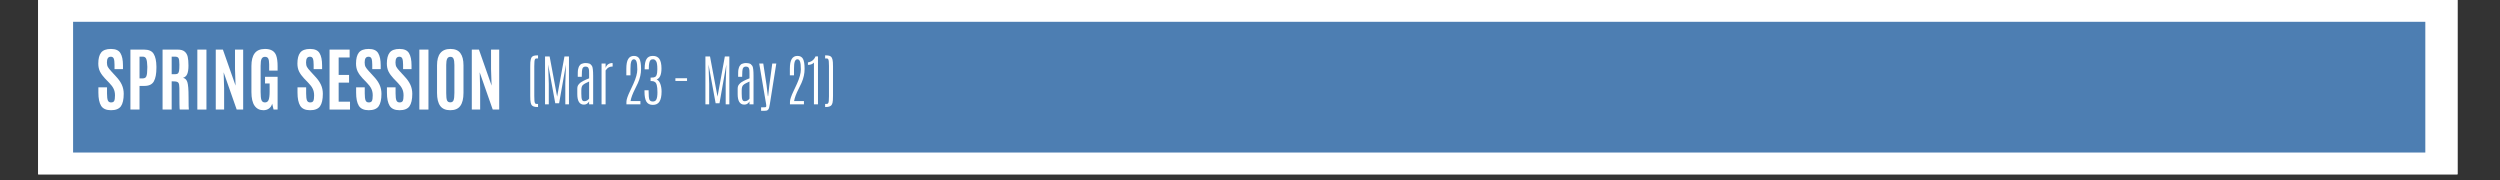 <svg xmlns="http://www.w3.org/2000/svg" xmlns:xlink="http://www.w3.org/1999/xlink" width="555" zoomAndPan="magnify" viewBox="0 0 416.25 30" height="40" preserveAspectRatio="xMidYMid meet" version="1.2"><rect x="0" y="0" width="416.25" height="30" fill="#333333" stroke="none"/><defs><clipPath id="9655aed3fd"><path d="M 6.352 0 L 409.172 0 L 409.172 29.031 L 6.352 29.031 Z M 6.352 0 "/></clipPath><clipPath id="7bd1cfaee3"><path d="M 12.168 3.629 L 403.816 3.629 L 403.816 25.402 L 12.168 25.402 Z M 12.168 3.629 "/></clipPath></defs><g id="d5499708cb"><g clip-rule="nonzero" clip-path="url(#9655aed3fd)"><path style=" stroke:none;fill-rule:nonzero;fill:#ffffff;fill-opacity:1;" d="M 6.352 0 L 409.172 0 L 409.172 29.031 L 6.352 29.031 Z M 6.352 0 "/><path style=" stroke:none;fill-rule:nonzero;fill:#ffffff;fill-opacity:1;" d="M 6.352 0 L 409.172 0 L 409.172 29.031 L 6.352 29.031 Z M 6.352 0 "/></g><g clip-rule="nonzero" clip-path="url(#7bd1cfaee3)"><path style=" stroke:none;fill-rule:nonzero;fill:#4d7eb2;fill-opacity:1;" d="M 12.168 3.629 L 403.848 3.629 L 403.848 25.402 L 12.168 25.402 Z M 12.168 3.629 "/></g><g style="fill:#ffffff;fill-opacity:1;"><g transform="translate(15.834, 18.242)"><path style="stroke:none" d="M 0.547 -2.812 L 0.547 -3.703 L 1.984 -3.703 L 1.984 -2.688 C 1.984 -2.133 2.031 -1.742 2.125 -1.516 C 2.219 -1.297 2.395 -1.188 2.656 -1.188 C 2.926 -1.188 3.102 -1.273 3.188 -1.453 C 3.27 -1.641 3.312 -1.941 3.312 -2.359 C 3.312 -2.785 3.234 -3.156 3.078 -3.469 C 2.93 -3.781 2.691 -4.102 2.359 -4.438 L 1.625 -5.203 C 1.281 -5.566 1.008 -5.941 0.812 -6.328 C 0.625 -6.711 0.531 -7.156 0.531 -7.656 C 0.531 -8.477 0.688 -9.086 1 -9.484 C 1.32 -9.891 1.867 -10.094 2.641 -10.094 C 3.422 -10.094 3.945 -9.859 4.219 -9.391 C 4.5 -8.93 4.641 -8.254 4.641 -7.359 L 4.641 -6.734 L 3.234 -6.734 L 3.234 -7.453 C 3.234 -7.93 3.191 -8.273 3.109 -8.484 C 3.023 -8.691 2.863 -8.797 2.625 -8.797 C 2.395 -8.797 2.227 -8.719 2.125 -8.562 C 2.02 -8.406 1.969 -8.164 1.969 -7.844 C 1.969 -7.531 2.02 -7.281 2.125 -7.094 C 2.227 -6.906 2.422 -6.66 2.703 -6.359 L 3.516 -5.469 C 3.93 -5.031 4.242 -4.582 4.453 -4.125 C 4.66 -3.664 4.766 -3.164 4.766 -2.625 C 4.766 -1.688 4.609 -0.992 4.297 -0.547 C 3.984 -0.109 3.43 0.109 2.641 0.109 C 1.859 0.109 1.312 -0.133 1 -0.625 C 0.695 -1.125 0.547 -1.852 0.547 -2.812 Z M 0.547 -2.812 "/></g><g transform="translate(20.965, 18.242)"><path style="stroke:none" d="M 0.75 0 L 0.75 -9.984 L 3.031 -9.984 C 3.812 -9.984 4.344 -9.742 4.625 -9.266 C 4.914 -8.797 5.066 -8.098 5.078 -7.172 L 5.078 -6.953 C 5.078 -5.961 4.938 -5.211 4.656 -4.703 C 4.375 -4.191 3.852 -3.938 3.094 -3.938 L 2.266 -3.938 L 2.266 0 Z M 2.266 -5.188 L 2.781 -5.188 C 3.102 -5.188 3.312 -5.305 3.406 -5.547 C 3.508 -5.797 3.562 -6.27 3.562 -6.969 L 3.562 -7.172 C 3.551 -7.754 3.492 -8.172 3.391 -8.422 C 3.297 -8.68 3.098 -8.812 2.797 -8.812 L 2.266 -8.812 Z M 2.266 -5.188 "/></g><g transform="translate(26.318, 18.242)"><path style="stroke:none" d="M 2.75 -4.688 L 2.266 -4.703 L 2.266 0 L 0.75 0 L 0.75 -9.984 L 3.266 -9.984 C 3.785 -9.984 4.172 -9.875 4.422 -9.656 C 4.68 -9.445 4.852 -9.156 4.938 -8.781 C 5.02 -8.406 5.062 -7.914 5.062 -7.312 C 5.062 -6.707 4.992 -6.242 4.859 -5.922 C 4.734 -5.609 4.5 -5.395 4.156 -5.281 C 4.5 -5.219 4.738 -4.984 4.875 -4.578 C 5.008 -4.18 5.078 -3.344 5.078 -2.062 C 5.078 -0.781 5.094 -0.094 5.125 0 L 3.609 0 C 3.566 -0.07 3.547 -1.266 3.547 -3.578 C 3.547 -4.016 3.492 -4.305 3.391 -4.453 C 3.285 -4.598 3.07 -4.676 2.75 -4.688 Z M 2.266 -5.891 L 2.875 -5.891 C 3.07 -5.891 3.219 -5.93 3.312 -6.016 C 3.406 -6.109 3.469 -6.258 3.5 -6.469 C 3.531 -6.676 3.547 -7 3.547 -7.438 L 3.547 -7.5 C 3.547 -8.039 3.5 -8.395 3.406 -8.562 C 3.32 -8.727 3.113 -8.812 2.781 -8.812 L 2.266 -8.812 Z M 2.266 -5.891 "/></g><g transform="translate(32.045, 18.242)"><path style="stroke:none" d="M 0.812 0 L 0.812 -9.984 L 2.328 -9.984 L 2.328 0 Z M 0.812 0 "/></g><g transform="translate(35.175, 18.242)"><path style="stroke:none" d="M 0.75 0 L 0.75 -9.984 L 1.938 -9.984 L 4.047 -3.984 L 3.953 -6.719 L 3.953 -9.984 L 5.312 -9.984 L 5.312 0 L 4.234 0 L 2.062 -6.203 L 2.141 -3.578 L 2.141 0 Z M 0.75 0 "/></g><g transform="translate(41.237, 18.242)"><path style="stroke:none" d="M 2.625 0.109 C 2 0.109 1.508 -0.133 1.156 -0.625 C 0.801 -1.125 0.625 -1.891 0.625 -2.922 L 0.625 -7.25 C 0.625 -8.176 0.801 -8.879 1.156 -9.359 C 1.52 -9.848 2.098 -10.094 2.891 -10.094 C 3.867 -10.094 4.488 -9.727 4.75 -9 C 4.906 -8.562 4.984 -7.961 4.984 -7.203 L 4.984 -6.484 L 3.578 -6.484 L 3.578 -7.531 C 3.578 -7.988 3.523 -8.312 3.422 -8.5 C 3.328 -8.688 3.145 -8.781 2.875 -8.781 C 2.613 -8.781 2.426 -8.664 2.312 -8.438 C 2.207 -8.219 2.156 -7.828 2.156 -7.266 L 2.156 -2.938 C 2.156 -2.289 2.203 -1.836 2.297 -1.578 C 2.398 -1.316 2.594 -1.188 2.875 -1.188 C 3.164 -1.188 3.367 -1.32 3.484 -1.594 C 3.598 -1.875 3.656 -2.344 3.656 -3 L 3.656 -4.344 L 2.891 -4.344 L 2.891 -5.453 L 4.984 -5.453 L 4.984 0 L 4.312 0 L 4.078 -0.984 C 3.992 -0.641 3.816 -0.367 3.547 -0.172 C 3.285 0.016 2.977 0.109 2.625 0.109 Z M 2.625 0.109 "/></g><g transform="translate(46.907, 18.242)"><path style="stroke:none" d=""/></g><g transform="translate(48.988, 18.242)"><path style="stroke:none" d="M 0.547 -2.812 L 0.547 -3.703 L 1.984 -3.703 L 1.984 -2.688 C 1.984 -2.133 2.031 -1.742 2.125 -1.516 C 2.219 -1.297 2.395 -1.188 2.656 -1.188 C 2.926 -1.188 3.102 -1.273 3.188 -1.453 C 3.27 -1.641 3.312 -1.941 3.312 -2.359 C 3.312 -2.785 3.234 -3.156 3.078 -3.469 C 2.93 -3.781 2.691 -4.102 2.359 -4.438 L 1.625 -5.203 C 1.281 -5.566 1.008 -5.941 0.812 -6.328 C 0.625 -6.711 0.531 -7.156 0.531 -7.656 C 0.531 -8.477 0.688 -9.086 1 -9.484 C 1.32 -9.891 1.867 -10.094 2.641 -10.094 C 3.422 -10.094 3.945 -9.859 4.219 -9.391 C 4.5 -8.93 4.641 -8.254 4.641 -7.359 L 4.641 -6.734 L 3.234 -6.734 L 3.234 -7.453 C 3.234 -7.93 3.191 -8.273 3.109 -8.484 C 3.023 -8.691 2.863 -8.797 2.625 -8.797 C 2.395 -8.797 2.227 -8.719 2.125 -8.562 C 2.02 -8.406 1.969 -8.164 1.969 -7.844 C 1.969 -7.531 2.02 -7.281 2.125 -7.094 C 2.227 -6.906 2.422 -6.66 2.703 -6.359 L 3.516 -5.469 C 3.93 -5.031 4.242 -4.582 4.453 -4.125 C 4.66 -3.664 4.766 -3.164 4.766 -2.625 C 4.766 -1.688 4.609 -0.992 4.297 -0.547 C 3.984 -0.109 3.43 0.109 2.641 0.109 C 1.859 0.109 1.312 -0.133 1 -0.625 C 0.695 -1.125 0.547 -1.852 0.547 -2.812 Z M 0.547 -2.812 "/></g><g transform="translate(54.12, 18.242)"><path style="stroke:none" d="M 0.75 0 L 0.75 -9.984 L 4.094 -9.984 L 4.094 -8.672 L 2.266 -8.672 L 2.266 -5.766 L 4 -5.766 L 4 -4.484 L 2.266 -4.484 L 2.266 -1.312 L 4.156 -1.312 L 4.156 0 Z M 0.75 0 "/></g><g transform="translate(58.747, 18.242)"><path style="stroke:none" d="M 0.547 -2.812 L 0.547 -3.703 L 1.984 -3.703 L 1.984 -2.688 C 1.984 -2.133 2.031 -1.742 2.125 -1.516 C 2.219 -1.297 2.395 -1.188 2.656 -1.188 C 2.926 -1.188 3.102 -1.273 3.188 -1.453 C 3.27 -1.641 3.312 -1.941 3.312 -2.359 C 3.312 -2.785 3.234 -3.156 3.078 -3.469 C 2.93 -3.781 2.691 -4.102 2.359 -4.438 L 1.625 -5.203 C 1.281 -5.566 1.008 -5.941 0.812 -6.328 C 0.625 -6.711 0.531 -7.156 0.531 -7.656 C 0.531 -8.477 0.688 -9.086 1 -9.484 C 1.32 -9.891 1.867 -10.094 2.641 -10.094 C 3.422 -10.094 3.945 -9.859 4.219 -9.391 C 4.5 -8.93 4.641 -8.254 4.641 -7.359 L 4.641 -6.734 L 3.234 -6.734 L 3.234 -7.453 C 3.234 -7.93 3.191 -8.273 3.109 -8.484 C 3.023 -8.691 2.863 -8.797 2.625 -8.797 C 2.395 -8.797 2.227 -8.719 2.125 -8.562 C 2.02 -8.406 1.969 -8.164 1.969 -7.844 C 1.969 -7.531 2.02 -7.281 2.125 -7.094 C 2.227 -6.906 2.422 -6.66 2.703 -6.359 L 3.516 -5.469 C 3.93 -5.031 4.242 -4.582 4.453 -4.125 C 4.66 -3.664 4.766 -3.164 4.766 -2.625 C 4.766 -1.688 4.609 -0.992 4.297 -0.547 C 3.984 -0.109 3.43 0.109 2.641 0.109 C 1.859 0.109 1.312 -0.133 1 -0.625 C 0.695 -1.125 0.547 -1.852 0.547 -2.812 Z M 0.547 -2.812 "/></g><g transform="translate(63.879, 18.242)"><path style="stroke:none" d="M 0.547 -2.812 L 0.547 -3.703 L 1.984 -3.703 L 1.984 -2.688 C 1.984 -2.133 2.031 -1.742 2.125 -1.516 C 2.219 -1.297 2.395 -1.188 2.656 -1.188 C 2.926 -1.188 3.102 -1.273 3.188 -1.453 C 3.27 -1.641 3.312 -1.941 3.312 -2.359 C 3.312 -2.785 3.234 -3.156 3.078 -3.469 C 2.93 -3.781 2.691 -4.102 2.359 -4.438 L 1.625 -5.203 C 1.281 -5.566 1.008 -5.941 0.812 -6.328 C 0.625 -6.711 0.531 -7.156 0.531 -7.656 C 0.531 -8.477 0.688 -9.086 1 -9.484 C 1.32 -9.891 1.867 -10.094 2.641 -10.094 C 3.422 -10.094 3.945 -9.859 4.219 -9.391 C 4.5 -8.93 4.641 -8.254 4.641 -7.359 L 4.641 -6.734 L 3.234 -6.734 L 3.234 -7.453 C 3.234 -7.93 3.191 -8.273 3.109 -8.484 C 3.023 -8.691 2.863 -8.797 2.625 -8.797 C 2.395 -8.797 2.227 -8.719 2.125 -8.562 C 2.02 -8.406 1.969 -8.164 1.969 -7.844 C 1.969 -7.531 2.02 -7.281 2.125 -7.094 C 2.227 -6.906 2.422 -6.66 2.703 -6.359 L 3.516 -5.469 C 3.93 -5.031 4.242 -4.582 4.453 -4.125 C 4.66 -3.664 4.766 -3.164 4.766 -2.625 C 4.766 -1.688 4.609 -0.992 4.297 -0.547 C 3.984 -0.109 3.43 0.109 2.641 0.109 C 1.859 0.109 1.312 -0.133 1 -0.625 C 0.695 -1.125 0.547 -1.852 0.547 -2.812 Z M 0.547 -2.812 "/></g><g transform="translate(69.01, 18.242)"><path style="stroke:none" d="M 0.812 0 L 0.812 -9.984 L 2.328 -9.984 L 2.328 0 Z M 0.812 0 "/></g><g transform="translate(72.14, 18.242)"><path style="stroke:none" d="M 2.156 -2.766 C 2.156 -2.18 2.195 -1.773 2.281 -1.547 C 2.375 -1.316 2.555 -1.203 2.828 -1.203 C 3.109 -1.203 3.289 -1.316 3.375 -1.547 C 3.469 -1.785 3.516 -2.191 3.516 -2.766 L 3.516 -7.422 C 3.516 -7.891 3.469 -8.234 3.375 -8.453 C 3.289 -8.672 3.117 -8.781 2.859 -8.781 C 2.598 -8.781 2.414 -8.672 2.312 -8.453 C 2.207 -8.234 2.156 -7.891 2.156 -7.422 Z M 5.031 -2.781 C 5.031 -1.812 4.852 -1.086 4.5 -0.609 C 4.156 -0.129 3.598 0.109 2.828 0.109 C 2.066 0.109 1.508 -0.129 1.156 -0.609 C 0.801 -1.086 0.625 -1.812 0.625 -2.781 L 0.625 -7.359 C 0.625 -9.18 1.367 -10.094 2.859 -10.094 C 3.629 -10.094 4.18 -9.859 4.516 -9.391 C 4.859 -8.93 5.031 -8.254 5.031 -7.359 Z M 5.031 -2.781 "/></g><g transform="translate(77.805, 18.242)"><path style="stroke:none" d="M 0.75 0 L 0.75 -9.984 L 1.938 -9.984 L 4.047 -3.984 L 3.953 -6.719 L 3.953 -9.984 L 5.312 -9.984 L 5.312 0 L 4.234 0 L 2.062 -6.203 L 2.141 -3.578 L 2.141 0 Z M 0.75 0 "/></g></g><g style="fill:#ffffff;fill-opacity:1;"><g transform="translate(87.676, 17.37)"><path style="stroke:none" d="M 1.812 -0.062 L 1.906 -0.062 L 1.906 0.453 C 1.531 0.453 1.273 0.414 1.141 0.344 C 1.004 0.281 0.906 0.207 0.844 0.125 C 0.789 0.051 0.738 -0.078 0.688 -0.266 C 0.633 -0.461 0.609 -0.848 0.609 -1.422 L 0.609 -6.297 C 0.609 -6.859 0.633 -7.234 0.688 -7.422 C 0.738 -7.617 0.789 -7.758 0.844 -7.844 C 0.906 -7.926 1.004 -8 1.141 -8.062 C 1.273 -8.125 1.531 -8.156 1.906 -8.156 L 1.906 -7.641 L 1.859 -7.641 C 1.629 -7.641 1.5 -7.625 1.469 -7.594 C 1.445 -7.562 1.422 -7.523 1.391 -7.484 C 1.316 -7.367 1.281 -6.977 1.281 -6.312 L 1.281 -1.406 C 1.281 -0.738 1.316 -0.348 1.391 -0.234 C 1.422 -0.18 1.445 -0.141 1.469 -0.109 C 1.5 -0.078 1.613 -0.062 1.812 -0.062 Z M 1.812 -0.062 "/></g><g transform="translate(90.03, 17.37)"><path style="stroke:none" d="M 3.953 -7.969 L 4.703 -7.969 L 4.703 0 L 4.094 0 L 4.094 -3.422 L 4.203 -6.625 L 3.062 -0.172 L 2.422 -0.172 L 1.234 -6.625 L 1.344 -3.422 L 1.344 0 L 0.719 0 L 0.719 -7.969 L 1.484 -7.969 L 2.734 -1.281 Z M 3.953 -7.969 "/></g><g transform="translate(95.463, 17.37)"><path style="stroke:none" d="M 0.734 -4.766 C 0.734 -5.254 0.742 -5.57 0.766 -5.719 C 0.797 -5.863 0.828 -5.988 0.859 -6.094 C 0.891 -6.195 0.926 -6.285 0.969 -6.359 C 1.02 -6.43 1.078 -6.504 1.141 -6.578 C 1.203 -6.648 1.273 -6.703 1.359 -6.734 C 1.441 -6.773 1.539 -6.805 1.656 -6.828 C 1.77 -6.859 1.895 -6.875 2.031 -6.875 C 2.176 -6.875 2.301 -6.863 2.406 -6.844 C 2.52 -6.82 2.617 -6.797 2.703 -6.766 C 2.797 -6.734 2.867 -6.676 2.922 -6.594 C 2.984 -6.52 3.039 -6.457 3.094 -6.406 C 3.227 -6.207 3.297 -5.648 3.297 -4.734 L 3.297 0 L 2.625 0 L 2.625 -0.5 C 2.582 -0.383 2.484 -0.266 2.328 -0.141 C 2.18 -0.016 1.984 0.047 1.734 0.047 C 1.379 0.047 1.109 -0.102 0.922 -0.406 C 0.742 -0.707 0.656 -1.141 0.656 -1.703 L 0.656 -2.578 C 0.656 -2.891 0.727 -3.129 0.875 -3.297 C 1.02 -3.473 1.148 -3.598 1.266 -3.672 C 1.547 -3.848 1.832 -4 2.125 -4.125 C 2.414 -4.25 2.582 -4.316 2.625 -4.328 L 2.625 -5.094 C 2.625 -5.531 2.609 -5.785 2.578 -5.859 C 2.547 -5.941 2.52 -6.008 2.5 -6.062 C 2.426 -6.207 2.266 -6.281 2.016 -6.281 C 1.766 -6.281 1.598 -6.172 1.516 -5.953 C 1.441 -5.742 1.406 -5.344 1.406 -4.75 L 1.406 -4.578 L 0.734 -4.578 Z M 2.625 -3.797 C 2.125 -3.566 1.836 -3.422 1.766 -3.359 C 1.691 -3.305 1.625 -3.25 1.562 -3.188 C 1.406 -3.031 1.328 -2.738 1.328 -2.312 L 1.328 -1.766 C 1.328 -1.297 1.363 -0.969 1.438 -0.781 C 1.508 -0.602 1.641 -0.516 1.828 -0.516 C 2.016 -0.516 2.176 -0.562 2.312 -0.656 C 2.457 -0.75 2.562 -0.848 2.625 -0.953 Z M 2.625 -3.797 "/></g><g transform="translate(99.426, 17.37)"><path style="stroke:none" d="M 2.562 -6.875 C 2.57 -6.875 2.578 -6.828 2.578 -6.734 C 2.578 -6.641 2.578 -6.539 2.578 -6.438 L 2.578 -6.297 C 2.336 -6.297 2.125 -6.25 1.938 -6.156 C 1.758 -6.062 1.582 -5.891 1.406 -5.641 L 1.406 0 L 0.734 0 L 0.734 -6.797 L 1.406 -6.797 L 1.406 -6.047 C 1.477 -6.305 1.613 -6.508 1.812 -6.656 C 2.008 -6.801 2.258 -6.875 2.562 -6.875 Z M 2.562 -6.875 "/></g><g transform="translate(102.225, 17.37)"><path style="stroke:none" d=""/></g><g transform="translate(103.753, 17.37)"><path style="stroke:none" d="M 0.531 -5.906 C 0.531 -6.664 0.633 -7.211 0.844 -7.547 C 1.051 -7.891 1.367 -8.062 1.797 -8.062 C 2.234 -8.062 2.539 -7.895 2.719 -7.562 C 2.895 -7.227 2.984 -6.672 2.984 -5.891 C 2.984 -5.117 2.812 -4.344 2.469 -3.562 C 2.312 -3.227 2.156 -2.906 2 -2.594 C 1.582 -1.781 1.328 -1.098 1.234 -0.547 L 2.875 -0.547 L 2.875 0 L 0.547 0 L 0.547 -0.422 C 0.547 -0.785 0.758 -1.41 1.188 -2.297 C 1.363 -2.66 1.539 -3.039 1.719 -3.438 C 2.145 -4.383 2.359 -5.172 2.359 -5.797 C 2.359 -6.43 2.312 -6.875 2.219 -7.125 C 2.133 -7.375 1.988 -7.5 1.781 -7.5 C 1.582 -7.5 1.438 -7.367 1.344 -7.109 C 1.258 -6.859 1.219 -6.453 1.219 -5.891 L 1.219 -4.828 L 0.531 -4.828 Z M 0.531 -5.906 "/></g><g transform="translate(107.136, 17.37)"><path style="stroke:none" d="M 0.203 -5.984 C 0.203 -6.691 0.305 -7.211 0.516 -7.547 C 0.723 -7.891 1.07 -8.062 1.562 -8.062 C 2.062 -8.062 2.426 -7.891 2.656 -7.547 C 2.883 -7.203 3 -6.68 3 -5.984 C 3 -4.953 2.734 -4.336 2.203 -4.141 C 2.473 -4.016 2.676 -3.766 2.812 -3.391 C 2.945 -3.023 3.016 -2.602 3.016 -2.125 C 3.016 -1.363 2.895 -0.801 2.656 -0.438 C 2.426 -0.082 2.062 0.094 1.562 0.094 C 1.062 0.094 0.703 -0.086 0.484 -0.453 C 0.273 -0.816 0.172 -1.379 0.172 -2.141 L 0.172 -2.344 L 0.859 -2.344 L 0.859 -2.141 C 0.859 -1.473 0.898 -1.023 0.984 -0.797 C 1.078 -0.578 1.27 -0.469 1.562 -0.469 C 1.852 -0.469 2.051 -0.586 2.156 -0.828 C 2.27 -1.066 2.328 -1.457 2.328 -2 C 2.328 -2.539 2.289 -2.938 2.219 -3.188 C 2.156 -3.445 2.051 -3.625 1.906 -3.719 C 1.77 -3.82 1.586 -3.875 1.359 -3.875 L 1.188 -3.875 L 1.188 -4.453 L 1.344 -4.453 C 1.625 -4.453 1.82 -4.488 1.938 -4.562 C 2.051 -4.633 2.129 -4.727 2.172 -4.844 C 2.266 -5.094 2.312 -5.426 2.312 -5.844 C 2.312 -6.562 2.238 -7.016 2.094 -7.203 C 1.957 -7.398 1.797 -7.5 1.609 -7.5 C 1.422 -7.5 1.285 -7.461 1.203 -7.391 C 0.992 -7.211 0.891 -6.738 0.891 -5.969 L 0.891 -5.828 L 0.203 -5.828 Z M 0.203 -5.984 "/></g><g transform="translate(110.519, 17.37)"><path style="stroke:none" d=""/></g><g transform="translate(112.048, 17.37)"><path style="stroke:none" d="M 0.406 -4.344 L 2.344 -4.344 L 2.344 -3.891 L 0.406 -3.891 Z M 0.406 -4.344 "/></g><g transform="translate(115.204, 17.37)"><path style="stroke:none" d=""/></g><g transform="translate(116.733, 17.37)"><path style="stroke:none" d="M 3.953 -7.969 L 4.703 -7.969 L 4.703 0 L 4.094 0 L 4.094 -3.422 L 4.203 -6.625 L 3.062 -0.172 L 2.422 -0.172 L 1.234 -6.625 L 1.344 -3.422 L 1.344 0 L 0.719 0 L 0.719 -7.969 L 1.484 -7.969 L 2.734 -1.281 Z M 3.953 -7.969 "/></g><g transform="translate(122.166, 17.37)"><path style="stroke:none" d="M 0.734 -4.766 C 0.734 -5.254 0.742 -5.57 0.766 -5.719 C 0.797 -5.863 0.828 -5.988 0.859 -6.094 C 0.891 -6.195 0.926 -6.285 0.969 -6.359 C 1.02 -6.43 1.078 -6.504 1.141 -6.578 C 1.203 -6.648 1.273 -6.703 1.359 -6.734 C 1.441 -6.773 1.539 -6.805 1.656 -6.828 C 1.77 -6.859 1.895 -6.875 2.031 -6.875 C 2.176 -6.875 2.301 -6.863 2.406 -6.844 C 2.52 -6.82 2.617 -6.797 2.703 -6.766 C 2.797 -6.734 2.867 -6.676 2.922 -6.594 C 2.984 -6.52 3.039 -6.457 3.094 -6.406 C 3.227 -6.207 3.297 -5.648 3.297 -4.734 L 3.297 0 L 2.625 0 L 2.625 -0.5 C 2.582 -0.383 2.484 -0.266 2.328 -0.141 C 2.18 -0.016 1.984 0.047 1.734 0.047 C 1.379 0.047 1.109 -0.102 0.922 -0.406 C 0.742 -0.707 0.656 -1.141 0.656 -1.703 L 0.656 -2.578 C 0.656 -2.891 0.727 -3.129 0.875 -3.297 C 1.02 -3.473 1.148 -3.598 1.266 -3.672 C 1.547 -3.848 1.832 -4 2.125 -4.125 C 2.414 -4.25 2.582 -4.316 2.625 -4.328 L 2.625 -5.094 C 2.625 -5.531 2.609 -5.785 2.578 -5.859 C 2.547 -5.941 2.52 -6.008 2.5 -6.062 C 2.426 -6.207 2.266 -6.281 2.016 -6.281 C 1.766 -6.281 1.598 -6.172 1.516 -5.953 C 1.441 -5.742 1.406 -5.344 1.406 -4.75 L 1.406 -4.578 L 0.734 -4.578 Z M 2.625 -3.797 C 2.125 -3.566 1.836 -3.422 1.766 -3.359 C 1.691 -3.305 1.625 -3.25 1.562 -3.188 C 1.406 -3.031 1.328 -2.738 1.328 -2.312 L 1.328 -1.766 C 1.328 -1.297 1.363 -0.969 1.438 -0.781 C 1.508 -0.602 1.641 -0.516 1.828 -0.516 C 2.016 -0.516 2.176 -0.562 2.312 -0.656 C 2.457 -0.75 2.562 -0.848 2.625 -0.953 Z M 2.625 -3.797 "/></g><g transform="translate(126.13, 17.37)"><path style="stroke:none" d="M 2.453 -6.797 L 3.125 -6.797 L 2.047 -0.016 C 1.973 0.453 1.891 0.738 1.797 0.844 C 1.711 0.957 1.613 1.023 1.5 1.047 C 1.383 1.066 1.27 1.078 1.156 1.078 L 0.594 1.078 L 0.594 0.5 L 0.844 0.5 C 1.164 0.5 1.348 0.484 1.391 0.453 C 1.43 0.41 1.453 0.348 1.453 0.266 C 1.453 0.191 1.445 0.125 1.438 0.062 C 1.438 0.008 1.426 -0.066 1.406 -0.172 L 0.281 -6.797 L 0.953 -6.797 L 1.5 -3.203 L 1.719 -1.359 L 1.766 -1.359 L 1.969 -3.203 Z M 2.453 -6.797 "/></g><g transform="translate(129.454, 17.37)"><path style="stroke:none" d=""/></g><g transform="translate(130.982, 17.37)"><path style="stroke:none" d="M 0.531 -5.906 C 0.531 -6.664 0.633 -7.211 0.844 -7.547 C 1.051 -7.891 1.367 -8.062 1.797 -8.062 C 2.234 -8.062 2.539 -7.895 2.719 -7.562 C 2.895 -7.227 2.984 -6.672 2.984 -5.891 C 2.984 -5.117 2.812 -4.344 2.469 -3.562 C 2.312 -3.227 2.156 -2.906 2 -2.594 C 1.582 -1.781 1.328 -1.098 1.234 -0.547 L 2.875 -0.547 L 2.875 0 L 0.547 0 L 0.547 -0.422 C 0.547 -0.785 0.758 -1.41 1.188 -2.297 C 1.363 -2.66 1.539 -3.039 1.719 -3.438 C 2.145 -4.383 2.359 -5.172 2.359 -5.797 C 2.359 -6.43 2.312 -6.875 2.219 -7.125 C 2.133 -7.375 1.988 -7.5 1.781 -7.5 C 1.582 -7.5 1.438 -7.367 1.344 -7.109 C 1.258 -6.859 1.219 -6.453 1.219 -5.891 L 1.219 -4.828 L 0.531 -4.828 Z M 0.531 -5.906 "/></g><g transform="translate(134.365, 17.37)"><path style="stroke:none" d="M 1.422 -7.984 L 1.828 -7.984 L 1.828 0 L 1.156 0 L 1.156 -6.953 C 1.051 -6.828 0.906 -6.727 0.719 -6.656 C 0.531 -6.594 0.344 -6.562 0.156 -6.562 L 0.156 -6.984 C 0.414 -7.016 0.66 -7.113 0.891 -7.281 C 1.117 -7.457 1.297 -7.691 1.422 -7.984 Z M 1.422 -7.984 "/></g><g transform="translate(136.946, 17.37)"><path style="stroke:none" d="M 0.438 -7.641 L 0.438 -8.156 C 0.812 -8.156 1.066 -8.125 1.203 -8.062 C 1.348 -8 1.445 -7.926 1.5 -7.844 C 1.562 -7.758 1.617 -7.617 1.672 -7.422 C 1.723 -7.234 1.75 -6.859 1.75 -6.297 L 1.75 -1.422 C 1.75 -0.848 1.723 -0.461 1.672 -0.266 C 1.617 -0.078 1.562 0.051 1.5 0.125 C 1.445 0.207 1.348 0.281 1.203 0.344 C 1.066 0.414 0.812 0.453 0.438 0.453 L 0.438 -0.062 L 0.484 -0.062 C 0.711 -0.062 0.844 -0.078 0.875 -0.109 C 0.906 -0.141 0.938 -0.18 0.969 -0.234 C 1.039 -0.336 1.078 -0.703 1.078 -1.328 C 1.078 -1.348 1.078 -1.375 1.078 -1.406 L 1.078 -6.312 C 1.078 -6.332 1.078 -6.359 1.078 -6.391 C 1.078 -7.004 1.039 -7.367 0.969 -7.484 C 0.938 -7.523 0.906 -7.562 0.875 -7.594 C 0.844 -7.625 0.742 -7.641 0.578 -7.641 Z M 0.438 -7.641 "/></g></g></g></svg>